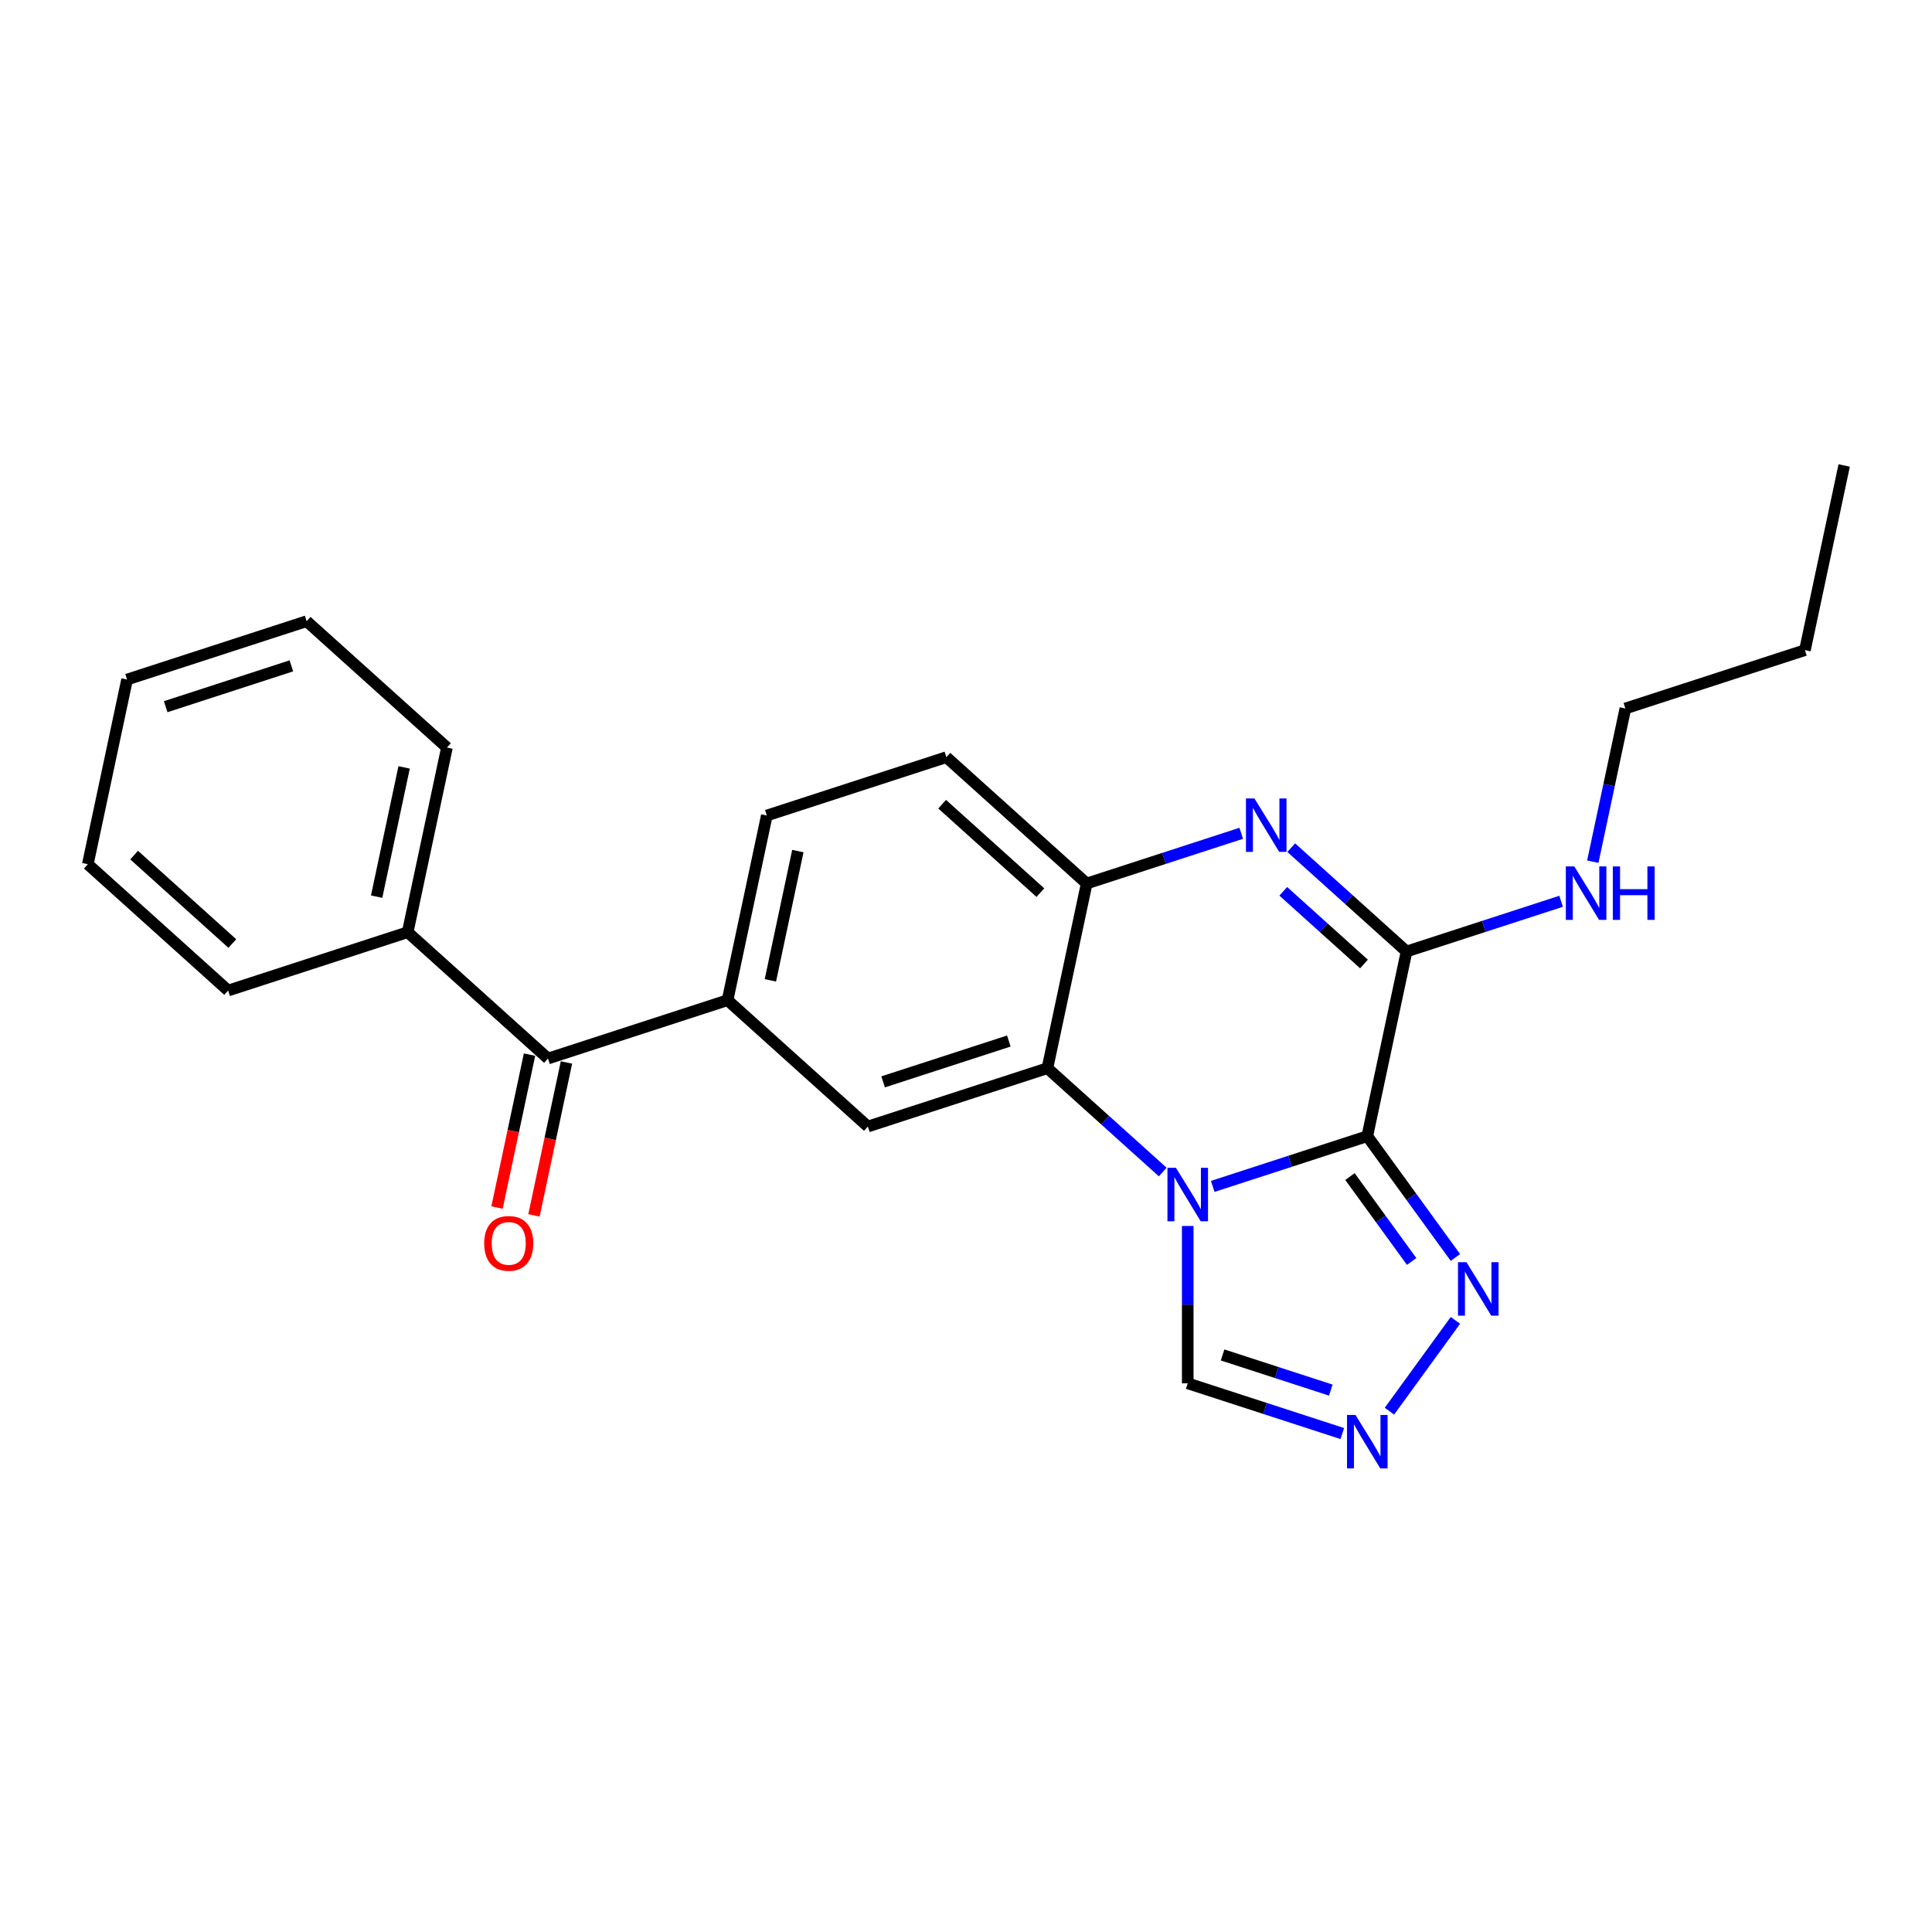 <?xml version='1.0' encoding='iso-8859-1'?>
<svg version='1.1' baseProfile='full'
              xmlns='http://www.w3.org/2000/svg'
                      xmlns:rdkit='http://www.rdkit.org/xml'
                      xmlns:xlink='http://www.w3.org/1999/xlink'
                  xml:space='preserve'
width='1000px' height='1000px' viewBox='0 0 1000 1000'>
<!-- END OF HEADER -->
<rect style='opacity:1.0;fill:#FFFFFF;stroke:none' width='1000' height='1000' x='0' y='0'> </rect>
<path class='bond-0' d='M 707.71,588.084 L 667.709,601.081' style='fill:none;fill-rule:evenodd;stroke:#000000;stroke-width:6px;stroke-linecap:butt;stroke-linejoin:miter;stroke-opacity:1' />
<path class='bond-0' d='M 667.709,601.081 L 627.708,614.079' style='fill:none;fill-rule:evenodd;stroke:#0000FF;stroke-width:6px;stroke-linecap:butt;stroke-linejoin:miter;stroke-opacity:1' />
<path class='bond-1' d='M 707.71,588.084 L 728.028,492.496' style='fill:none;fill-rule:evenodd;stroke:#000000;stroke-width:6px;stroke-linecap:butt;stroke-linejoin:miter;stroke-opacity:1' />
<path class='bond-4' d='M 707.71,588.084 L 730.516,619.474' style='fill:none;fill-rule:evenodd;stroke:#000000;stroke-width:6px;stroke-linecap:butt;stroke-linejoin:miter;stroke-opacity:1' />
<path class='bond-4' d='M 730.516,619.474 L 753.322,650.864' style='fill:none;fill-rule:evenodd;stroke:#0000FF;stroke-width:6px;stroke-linecap:butt;stroke-linejoin:miter;stroke-opacity:1' />
<path class='bond-4' d='M 698.74,608.989 L 714.704,630.962' style='fill:none;fill-rule:evenodd;stroke:#000000;stroke-width:6px;stroke-linecap:butt;stroke-linejoin:miter;stroke-opacity:1' />
<path class='bond-4' d='M 714.704,630.962 L 730.668,652.935' style='fill:none;fill-rule:evenodd;stroke:#0000FF;stroke-width:6px;stroke-linecap:butt;stroke-linejoin:miter;stroke-opacity:1' />
<path class='bond-3' d='M 601.83,606.633 L 571.988,579.763' style='fill:none;fill-rule:evenodd;stroke:#0000FF;stroke-width:6px;stroke-linecap:butt;stroke-linejoin:miter;stroke-opacity:1' />
<path class='bond-3' d='M 571.988,579.763 L 542.146,552.893' style='fill:none;fill-rule:evenodd;stroke:#000000;stroke-width:6px;stroke-linecap:butt;stroke-linejoin:miter;stroke-opacity:1' />
<path class='bond-8' d='M 614.769,634.563 L 614.769,675.285' style='fill:none;fill-rule:evenodd;stroke:#0000FF;stroke-width:6px;stroke-linecap:butt;stroke-linejoin:miter;stroke-opacity:1' />
<path class='bond-8' d='M 614.769,675.285 L 614.769,716.006' style='fill:none;fill-rule:evenodd;stroke:#000000;stroke-width:6px;stroke-linecap:butt;stroke-linejoin:miter;stroke-opacity:1' />
<path class='bond-2' d='M 728.028,492.496 L 698.186,465.626' style='fill:none;fill-rule:evenodd;stroke:#000000;stroke-width:6px;stroke-linecap:butt;stroke-linejoin:miter;stroke-opacity:1' />
<path class='bond-2' d='M 698.186,465.626 L 668.344,438.756' style='fill:none;fill-rule:evenodd;stroke:#0000FF;stroke-width:6px;stroke-linecap:butt;stroke-linejoin:miter;stroke-opacity:1' />
<path class='bond-2' d='M 705.997,498.959 L 685.108,480.15' style='fill:none;fill-rule:evenodd;stroke:#000000;stroke-width:6px;stroke-linecap:butt;stroke-linejoin:miter;stroke-opacity:1' />
<path class='bond-2' d='M 685.108,480.15 L 664.218,461.341' style='fill:none;fill-rule:evenodd;stroke:#0000FF;stroke-width:6px;stroke-linecap:butt;stroke-linejoin:miter;stroke-opacity:1' />
<path class='bond-12' d='M 728.028,492.496 L 768.029,479.499' style='fill:none;fill-rule:evenodd;stroke:#000000;stroke-width:6px;stroke-linecap:butt;stroke-linejoin:miter;stroke-opacity:1' />
<path class='bond-12' d='M 768.029,479.499 L 808.03,466.502' style='fill:none;fill-rule:evenodd;stroke:#0000FF;stroke-width:6px;stroke-linecap:butt;stroke-linejoin:miter;stroke-opacity:1' />
<path class='bond-5' d='M 642.466,431.31 L 602.465,444.307' style='fill:none;fill-rule:evenodd;stroke:#0000FF;stroke-width:6px;stroke-linecap:butt;stroke-linejoin:miter;stroke-opacity:1' />
<path class='bond-5' d='M 602.465,444.307 L 562.464,457.304' style='fill:none;fill-rule:evenodd;stroke:#000000;stroke-width:6px;stroke-linecap:butt;stroke-linejoin:miter;stroke-opacity:1' />
<path class='bond-7' d='M 542.146,552.893 L 449.205,583.091' style='fill:none;fill-rule:evenodd;stroke:#000000;stroke-width:6px;stroke-linecap:butt;stroke-linejoin:miter;stroke-opacity:1' />
<path class='bond-7' d='M 522.165,538.834 L 457.107,559.973' style='fill:none;fill-rule:evenodd;stroke:#000000;stroke-width:6px;stroke-linecap:butt;stroke-linejoin:miter;stroke-opacity:1' />
<path class='bond-25' d='M 542.146,552.893 L 562.464,457.304' style='fill:none;fill-rule:evenodd;stroke:#000000;stroke-width:6px;stroke-linecap:butt;stroke-linejoin:miter;stroke-opacity:1' />
<path class='bond-6' d='M 753.322,683.425 L 719.173,730.427' style='fill:none;fill-rule:evenodd;stroke:#0000FF;stroke-width:6px;stroke-linecap:butt;stroke-linejoin:miter;stroke-opacity:1' />
<path class='bond-11' d='M 562.464,457.304 L 489.841,391.914' style='fill:none;fill-rule:evenodd;stroke:#000000;stroke-width:6px;stroke-linecap:butt;stroke-linejoin:miter;stroke-opacity:1' />
<path class='bond-11' d='M 538.493,462.02 L 487.656,416.247' style='fill:none;fill-rule:evenodd;stroke:#000000;stroke-width:6px;stroke-linecap:butt;stroke-linejoin:miter;stroke-opacity:1' />
<path class='bond-24' d='M 694.771,742.001 L 654.77,729.004' style='fill:none;fill-rule:evenodd;stroke:#0000FF;stroke-width:6px;stroke-linecap:butt;stroke-linejoin:miter;stroke-opacity:1' />
<path class='bond-24' d='M 654.77,729.004 L 614.769,716.006' style='fill:none;fill-rule:evenodd;stroke:#000000;stroke-width:6px;stroke-linecap:butt;stroke-linejoin:miter;stroke-opacity:1' />
<path class='bond-24' d='M 688.811,719.513 L 660.81,710.415' style='fill:none;fill-rule:evenodd;stroke:#0000FF;stroke-width:6px;stroke-linecap:butt;stroke-linejoin:miter;stroke-opacity:1' />
<path class='bond-24' d='M 660.81,710.415 L 632.809,701.317' style='fill:none;fill-rule:evenodd;stroke:#000000;stroke-width:6px;stroke-linecap:butt;stroke-linejoin:miter;stroke-opacity:1' />
<path class='bond-9' d='M 449.205,583.091 L 376.582,517.701' style='fill:none;fill-rule:evenodd;stroke:#000000;stroke-width:6px;stroke-linecap:butt;stroke-linejoin:miter;stroke-opacity:1' />
<path class='bond-10' d='M 376.582,517.701 L 283.641,547.899' style='fill:none;fill-rule:evenodd;stroke:#000000;stroke-width:6px;stroke-linecap:butt;stroke-linejoin:miter;stroke-opacity:1' />
<path class='bond-26' d='M 376.582,517.701 L 396.9,422.113' style='fill:none;fill-rule:evenodd;stroke:#000000;stroke-width:6px;stroke-linecap:butt;stroke-linejoin:miter;stroke-opacity:1' />
<path class='bond-26' d='M 398.748,507.426 L 412.97,440.514' style='fill:none;fill-rule:evenodd;stroke:#000000;stroke-width:6px;stroke-linecap:butt;stroke-linejoin:miter;stroke-opacity:1' />
<path class='bond-14' d='M 274.083,545.867 L 265.67,585.443' style='fill:none;fill-rule:evenodd;stroke:#000000;stroke-width:6px;stroke-linecap:butt;stroke-linejoin:miter;stroke-opacity:1' />
<path class='bond-14' d='M 265.67,585.443 L 257.258,625.019' style='fill:none;fill-rule:evenodd;stroke:#FF0000;stroke-width:6px;stroke-linecap:butt;stroke-linejoin:miter;stroke-opacity:1' />
<path class='bond-14' d='M 293.2,549.931 L 284.788,589.507' style='fill:none;fill-rule:evenodd;stroke:#000000;stroke-width:6px;stroke-linecap:butt;stroke-linejoin:miter;stroke-opacity:1' />
<path class='bond-14' d='M 284.788,589.507 L 276.376,629.082' style='fill:none;fill-rule:evenodd;stroke:#FF0000;stroke-width:6px;stroke-linecap:butt;stroke-linejoin:miter;stroke-opacity:1' />
<path class='bond-15' d='M 283.641,547.899 L 211.018,482.509' style='fill:none;fill-rule:evenodd;stroke:#000000;stroke-width:6px;stroke-linecap:butt;stroke-linejoin:miter;stroke-opacity:1' />
<path class='bond-13' d='M 489.841,391.914 L 396.9,422.113' style='fill:none;fill-rule:evenodd;stroke:#000000;stroke-width:6px;stroke-linecap:butt;stroke-linejoin:miter;stroke-opacity:1' />
<path class='bond-16' d='M 824.429,446.017 L 832.858,406.363' style='fill:none;fill-rule:evenodd;stroke:#0000FF;stroke-width:6px;stroke-linecap:butt;stroke-linejoin:miter;stroke-opacity:1' />
<path class='bond-16' d='M 832.858,406.363 L 841.287,366.709' style='fill:none;fill-rule:evenodd;stroke:#000000;stroke-width:6px;stroke-linecap:butt;stroke-linejoin:miter;stroke-opacity:1' />
<path class='bond-17' d='M 211.018,482.509 L 231.336,386.921' style='fill:none;fill-rule:evenodd;stroke:#000000;stroke-width:6px;stroke-linecap:butt;stroke-linejoin:miter;stroke-opacity:1' />
<path class='bond-17' d='M 194.948,464.107 L 209.171,397.196' style='fill:none;fill-rule:evenodd;stroke:#000000;stroke-width:6px;stroke-linecap:butt;stroke-linejoin:miter;stroke-opacity:1' />
<path class='bond-18' d='M 211.018,482.509 L 118.078,512.707' style='fill:none;fill-rule:evenodd;stroke:#000000;stroke-width:6px;stroke-linecap:butt;stroke-linejoin:miter;stroke-opacity:1' />
<path class='bond-19' d='M 841.287,366.709 L 934.228,336.511' style='fill:none;fill-rule:evenodd;stroke:#000000;stroke-width:6px;stroke-linecap:butt;stroke-linejoin:miter;stroke-opacity:1' />
<path class='bond-21' d='M 231.336,386.921 L 158.713,321.531' style='fill:none;fill-rule:evenodd;stroke:#000000;stroke-width:6px;stroke-linecap:butt;stroke-linejoin:miter;stroke-opacity:1' />
<path class='bond-22' d='M 118.078,512.707 L 45.455,447.317' style='fill:none;fill-rule:evenodd;stroke:#000000;stroke-width:6px;stroke-linecap:butt;stroke-linejoin:miter;stroke-opacity:1' />
<path class='bond-22' d='M 120.262,488.374 L 69.426,442.601' style='fill:none;fill-rule:evenodd;stroke:#000000;stroke-width:6px;stroke-linecap:butt;stroke-linejoin:miter;stroke-opacity:1' />
<path class='bond-20' d='M 934.228,336.511 L 954.545,240.923' style='fill:none;fill-rule:evenodd;stroke:#000000;stroke-width:6px;stroke-linecap:butt;stroke-linejoin:miter;stroke-opacity:1' />
<path class='bond-27' d='M 158.713,321.531 L 65.772,351.729' style='fill:none;fill-rule:evenodd;stroke:#000000;stroke-width:6px;stroke-linecap:butt;stroke-linejoin:miter;stroke-opacity:1' />
<path class='bond-27' d='M 150.812,344.649 L 85.753,365.788' style='fill:none;fill-rule:evenodd;stroke:#000000;stroke-width:6px;stroke-linecap:butt;stroke-linejoin:miter;stroke-opacity:1' />
<path class='bond-23' d='M 45.455,447.317 L 65.772,351.729' style='fill:none;fill-rule:evenodd;stroke:#000000;stroke-width:6px;stroke-linecap:butt;stroke-linejoin:miter;stroke-opacity:1' />
<path  class='atom-1' d='M 608.652 604.445
L 617.72 619.103
Q 618.619 620.55, 620.066 623.169
Q 621.512 625.788, 621.59 625.944
L 621.59 604.445
L 625.265 604.445
L 625.265 632.12
L 621.473 632.12
L 611.74 616.094
Q 610.606 614.217, 609.394 612.067
Q 608.222 609.917, 607.87 609.253
L 607.87 632.12
L 604.273 632.12
L 604.273 604.445
L 608.652 604.445
' fill='#0000FF'/>
<path  class='atom-3' d='M 649.287 413.268
L 658.356 427.927
Q 659.255 429.373, 660.702 431.992
Q 662.148 434.611, 662.226 434.767
L 662.226 413.268
L 665.9 413.268
L 665.9 440.944
L 662.109 440.944
L 652.375 424.917
Q 651.242 423.041, 650.03 420.891
Q 648.857 418.741, 648.506 418.076
L 648.506 440.944
L 644.909 440.944
L 644.909 413.268
L 649.287 413.268
' fill='#0000FF'/>
<path  class='atom-5' d='M 759.033 653.307
L 768.102 667.965
Q 769.001 669.412, 770.447 672.031
Q 771.893 674.65, 771.972 674.806
L 771.972 653.307
L 775.646 653.307
L 775.646 680.982
L 771.854 680.982
L 762.121 664.955
Q 760.987 663.079, 759.776 660.929
Q 758.603 658.779, 758.251 658.115
L 758.251 680.982
L 754.655 680.982
L 754.655 653.307
L 759.033 653.307
' fill='#0000FF'/>
<path  class='atom-7' d='M 701.592 732.367
L 710.661 747.026
Q 711.56 748.472, 713.007 751.091
Q 714.453 753.71, 714.531 753.866
L 714.531 732.367
L 718.205 732.367
L 718.205 760.042
L 714.414 760.042
L 704.68 744.016
Q 703.547 742.139, 702.335 739.989
Q 701.162 737.84, 700.811 737.175
L 700.811 760.042
L 697.214 760.042
L 697.214 732.367
L 701.592 732.367
' fill='#0000FF'/>
<path  class='atom-13' d='M 814.851 448.46
L 823.92 463.118
Q 824.819 464.565, 826.265 467.184
Q 827.712 469.803, 827.79 469.959
L 827.79 448.46
L 831.464 448.46
L 831.464 476.135
L 827.673 476.135
L 817.939 460.109
Q 816.806 458.232, 815.594 456.082
Q 814.421 453.932, 814.069 453.268
L 814.069 476.135
L 810.473 476.135
L 810.473 448.46
L 814.851 448.46
' fill='#0000FF'/>
<path  class='atom-13' d='M 834.787 448.46
L 838.539 448.46
L 838.539 460.226
L 852.69 460.226
L 852.69 448.46
L 856.442 448.46
L 856.442 476.135
L 852.69 476.135
L 852.69 463.353
L 838.539 463.353
L 838.539 476.135
L 834.787 476.135
L 834.787 448.46
' fill='#0000FF'/>
<path  class='atom-15' d='M 250.619 643.566
Q 250.619 636.92, 253.903 633.207
Q 257.186 629.493, 263.323 629.493
Q 269.46 629.493, 272.744 633.207
Q 276.028 636.92, 276.028 643.566
Q 276.028 650.289, 272.705 654.12
Q 269.382 657.912, 263.323 657.912
Q 257.225 657.912, 253.903 654.12
Q 250.619 650.328, 250.619 643.566
M 263.323 654.784
Q 267.545 654.784, 269.812 651.97
Q 272.119 649.116, 272.119 643.566
Q 272.119 638.132, 269.812 635.396
Q 267.545 632.621, 263.323 632.621
Q 259.102 632.621, 256.795 635.357
Q 254.528 638.093, 254.528 643.566
Q 254.528 649.155, 256.795 651.97
Q 259.102 654.784, 263.323 654.784
' fill='#FF0000'/>
</svg>
